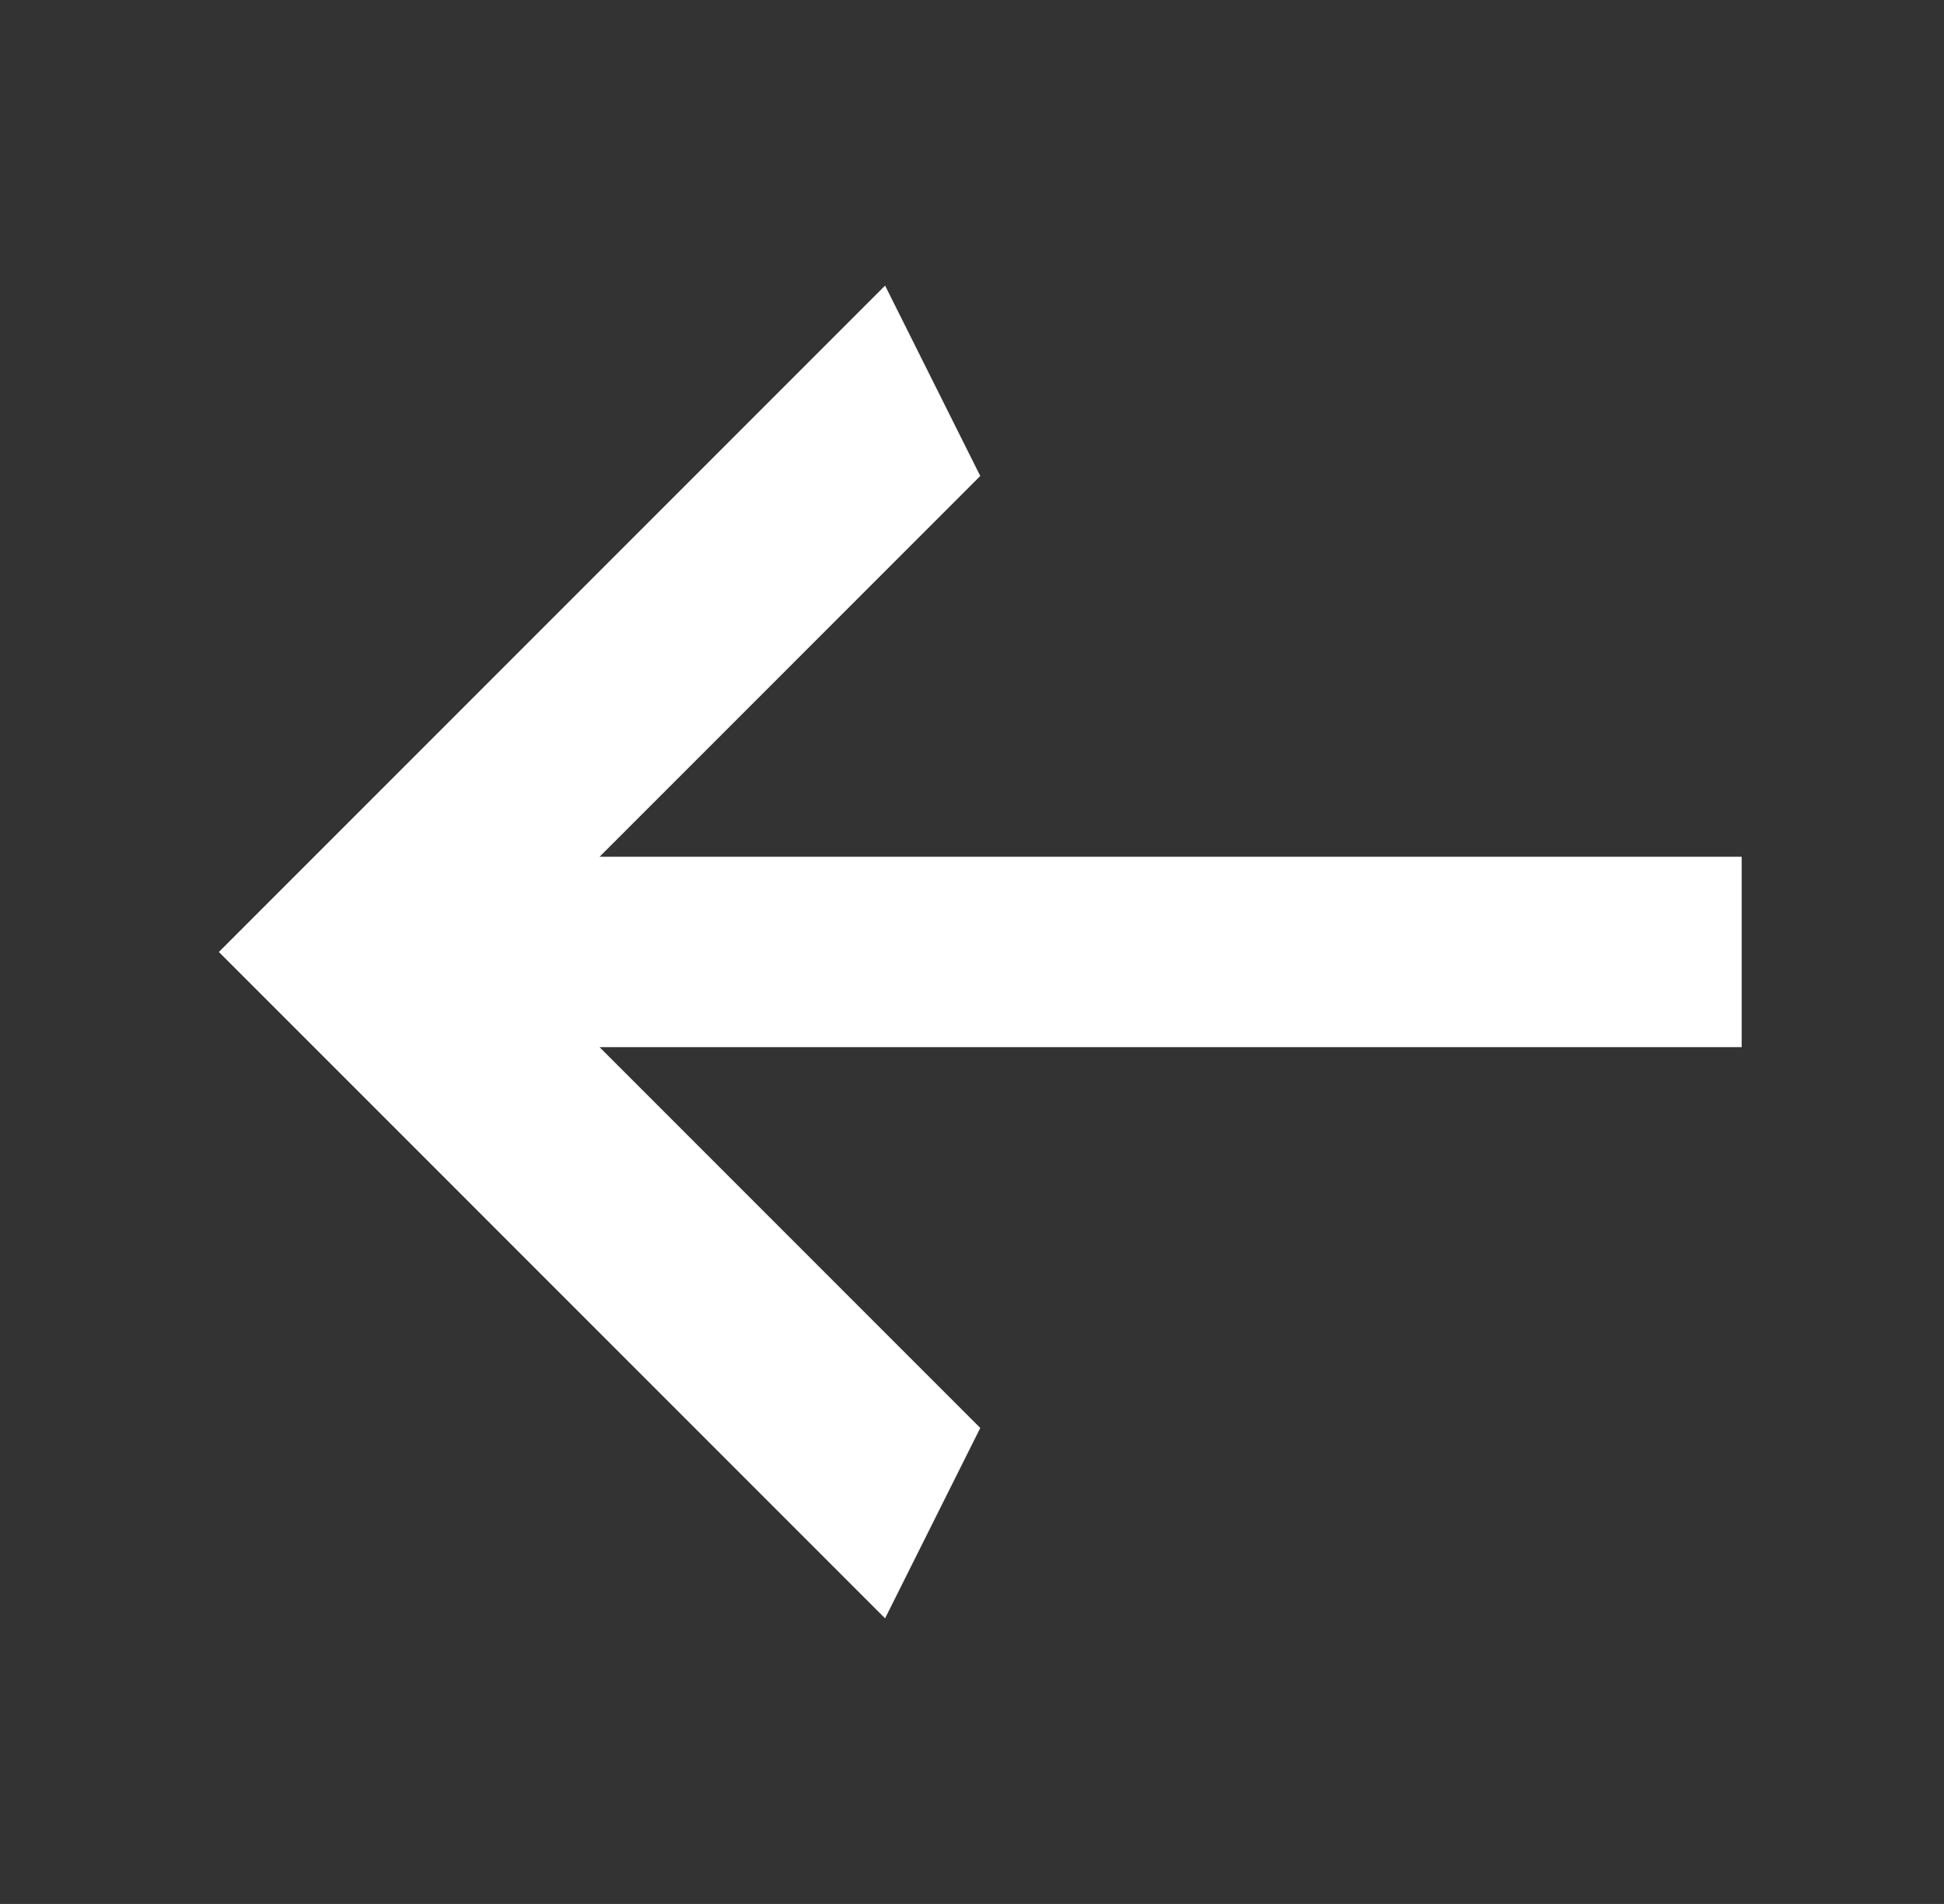 <svg width="48" height="47" viewBox="0 0 48 47" fill="none" xmlns="http://www.w3.org/2000/svg">
<rect x="0" y="0" width="48" height="47" fill="#333333" stroke="none"/>
<path d="M43.004 21.15L43.004 25.85L14.804 25.85L24.204 35.25L21.854 39.95L5.404 23.5L21.854 7.05L24.204 11.75L14.804 21.15L43.004 21.15Z" fill="white"/>
</svg>
